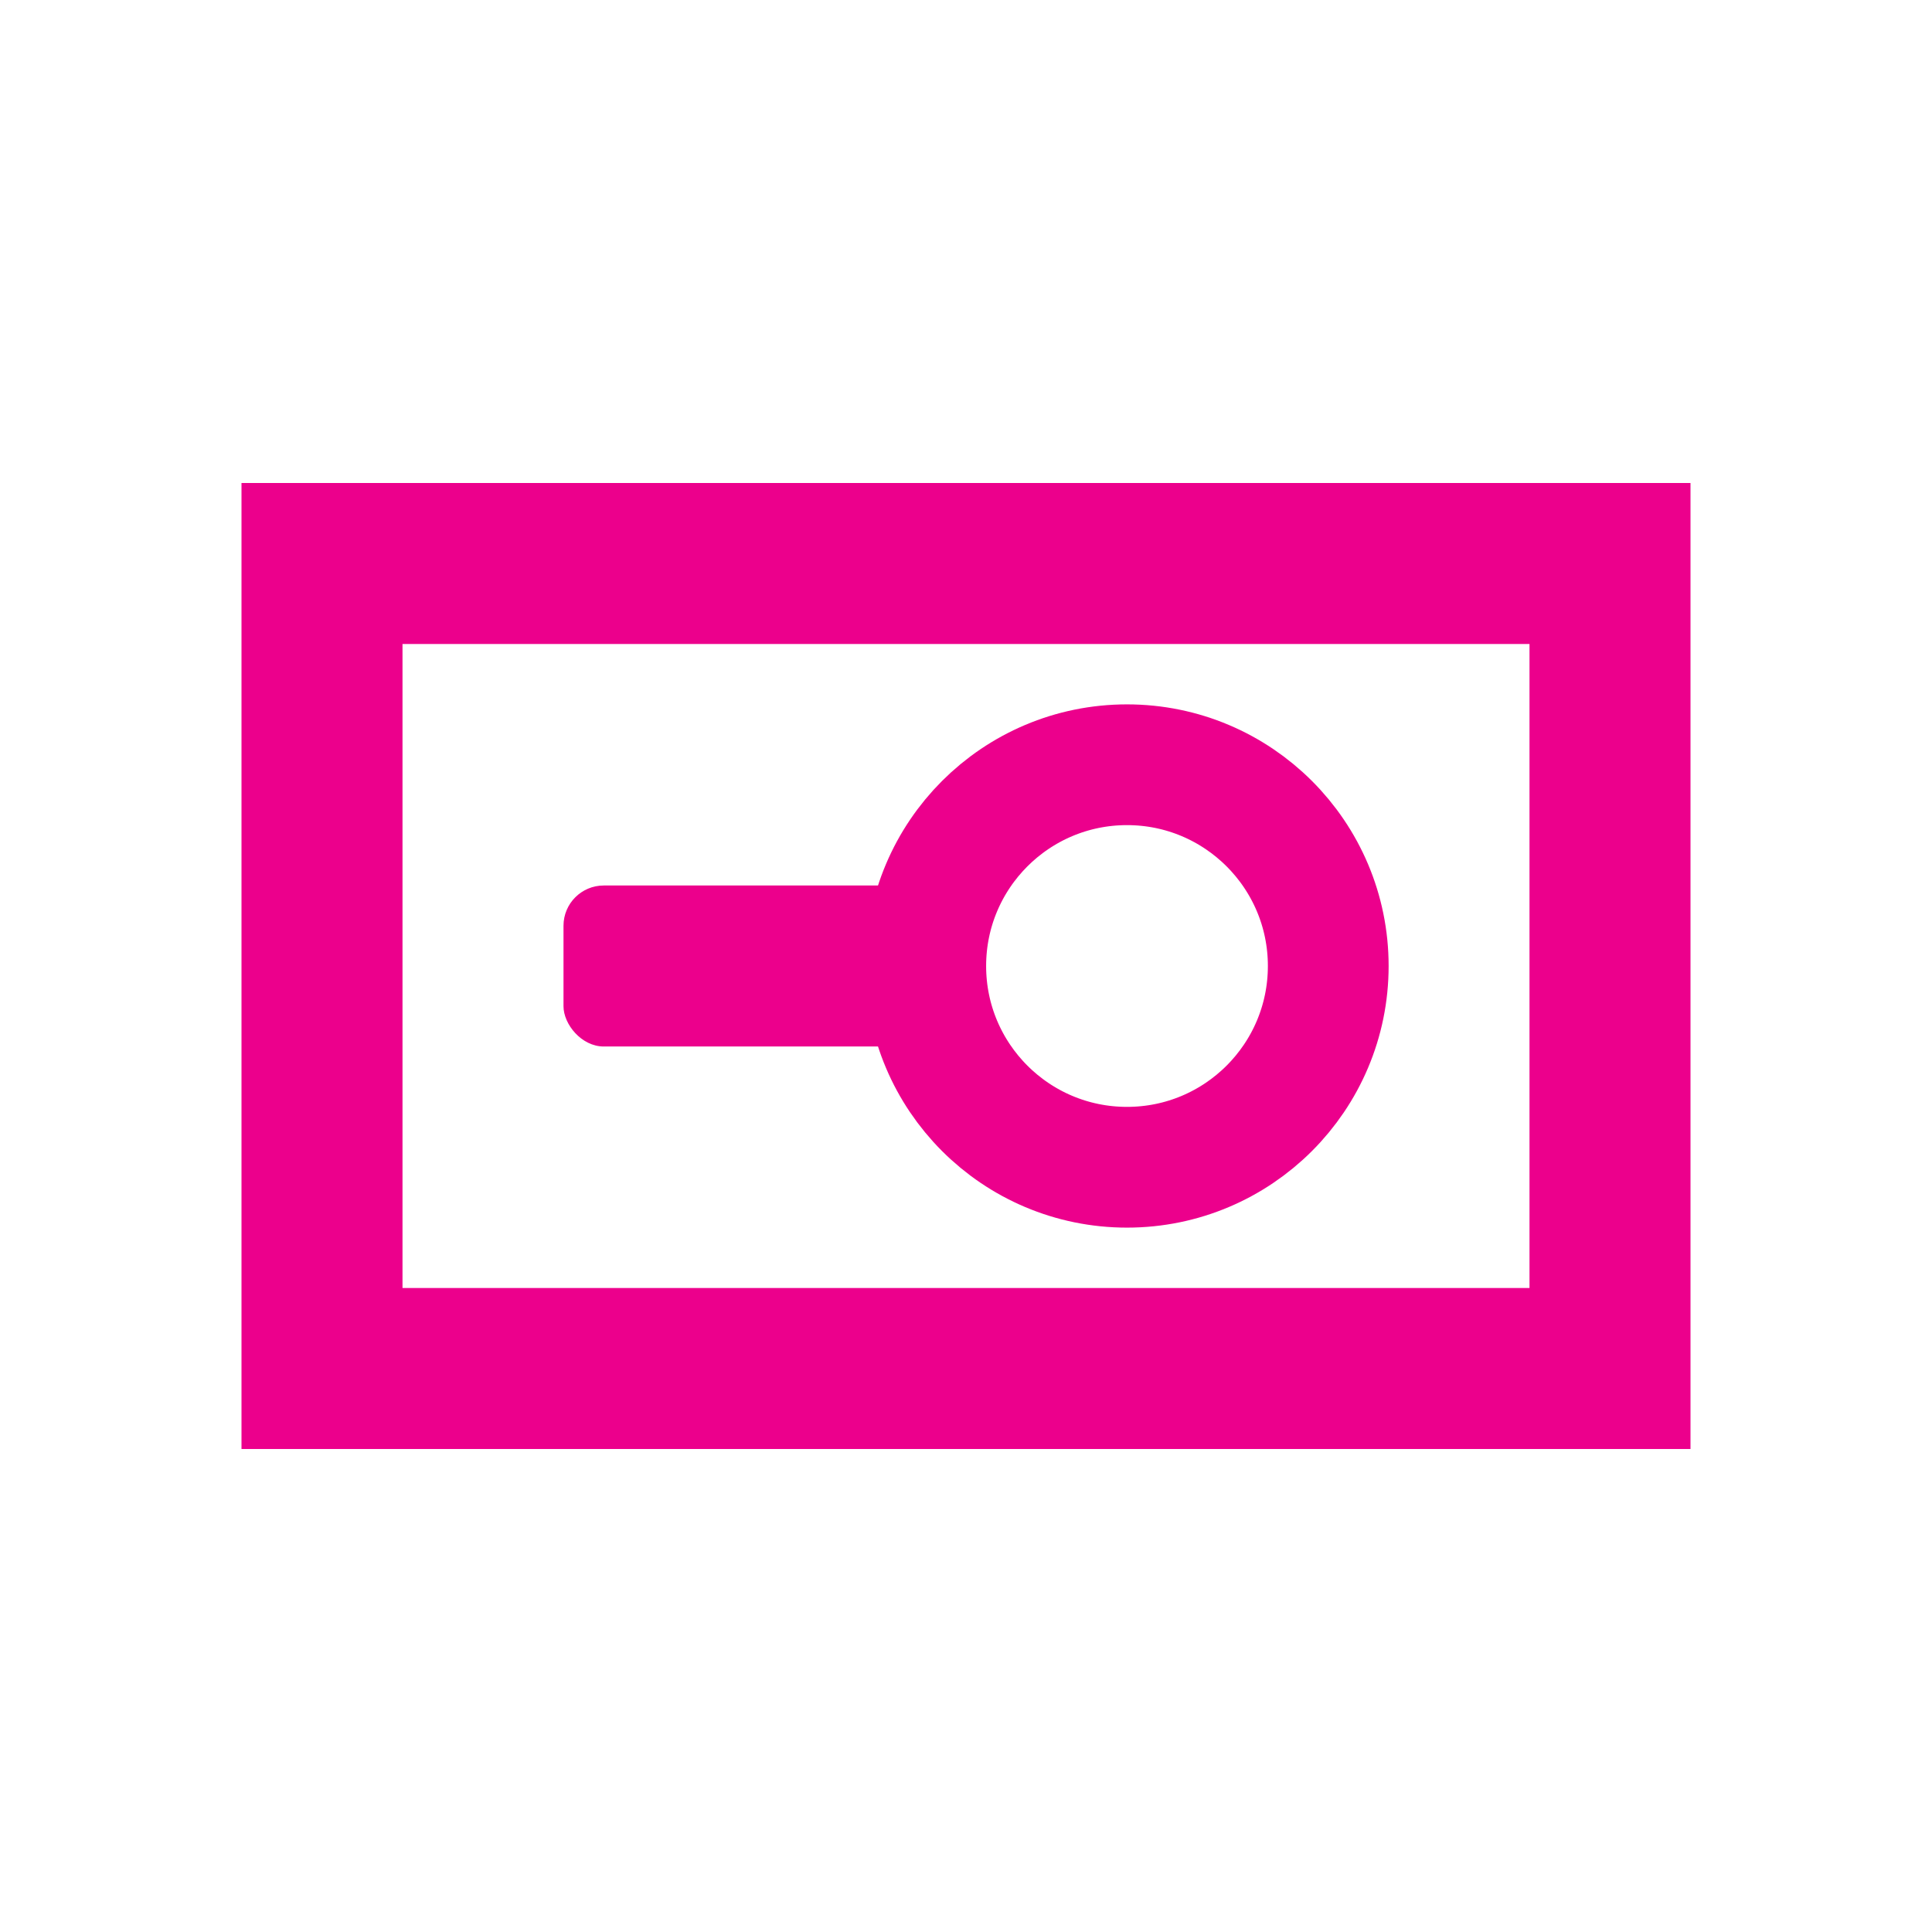 <svg viewBox="0 0 24 24" height="100" width="100" xmlns="http://www.w3.org/2000/svg">
  
  <path fill="#ec008c" d="M3 6h18v12H3V6zm2 2v8h14V8H5z"></path>
  
  <circle fill="none" stroke-width="1.5" stroke="#ec008c" r="2.5" cy="12" cx="14"></circle>
  
  <rect rx="0.5" fill="#ec008c" height="2" width="5" y="11" x="7"></rect>
</svg>
